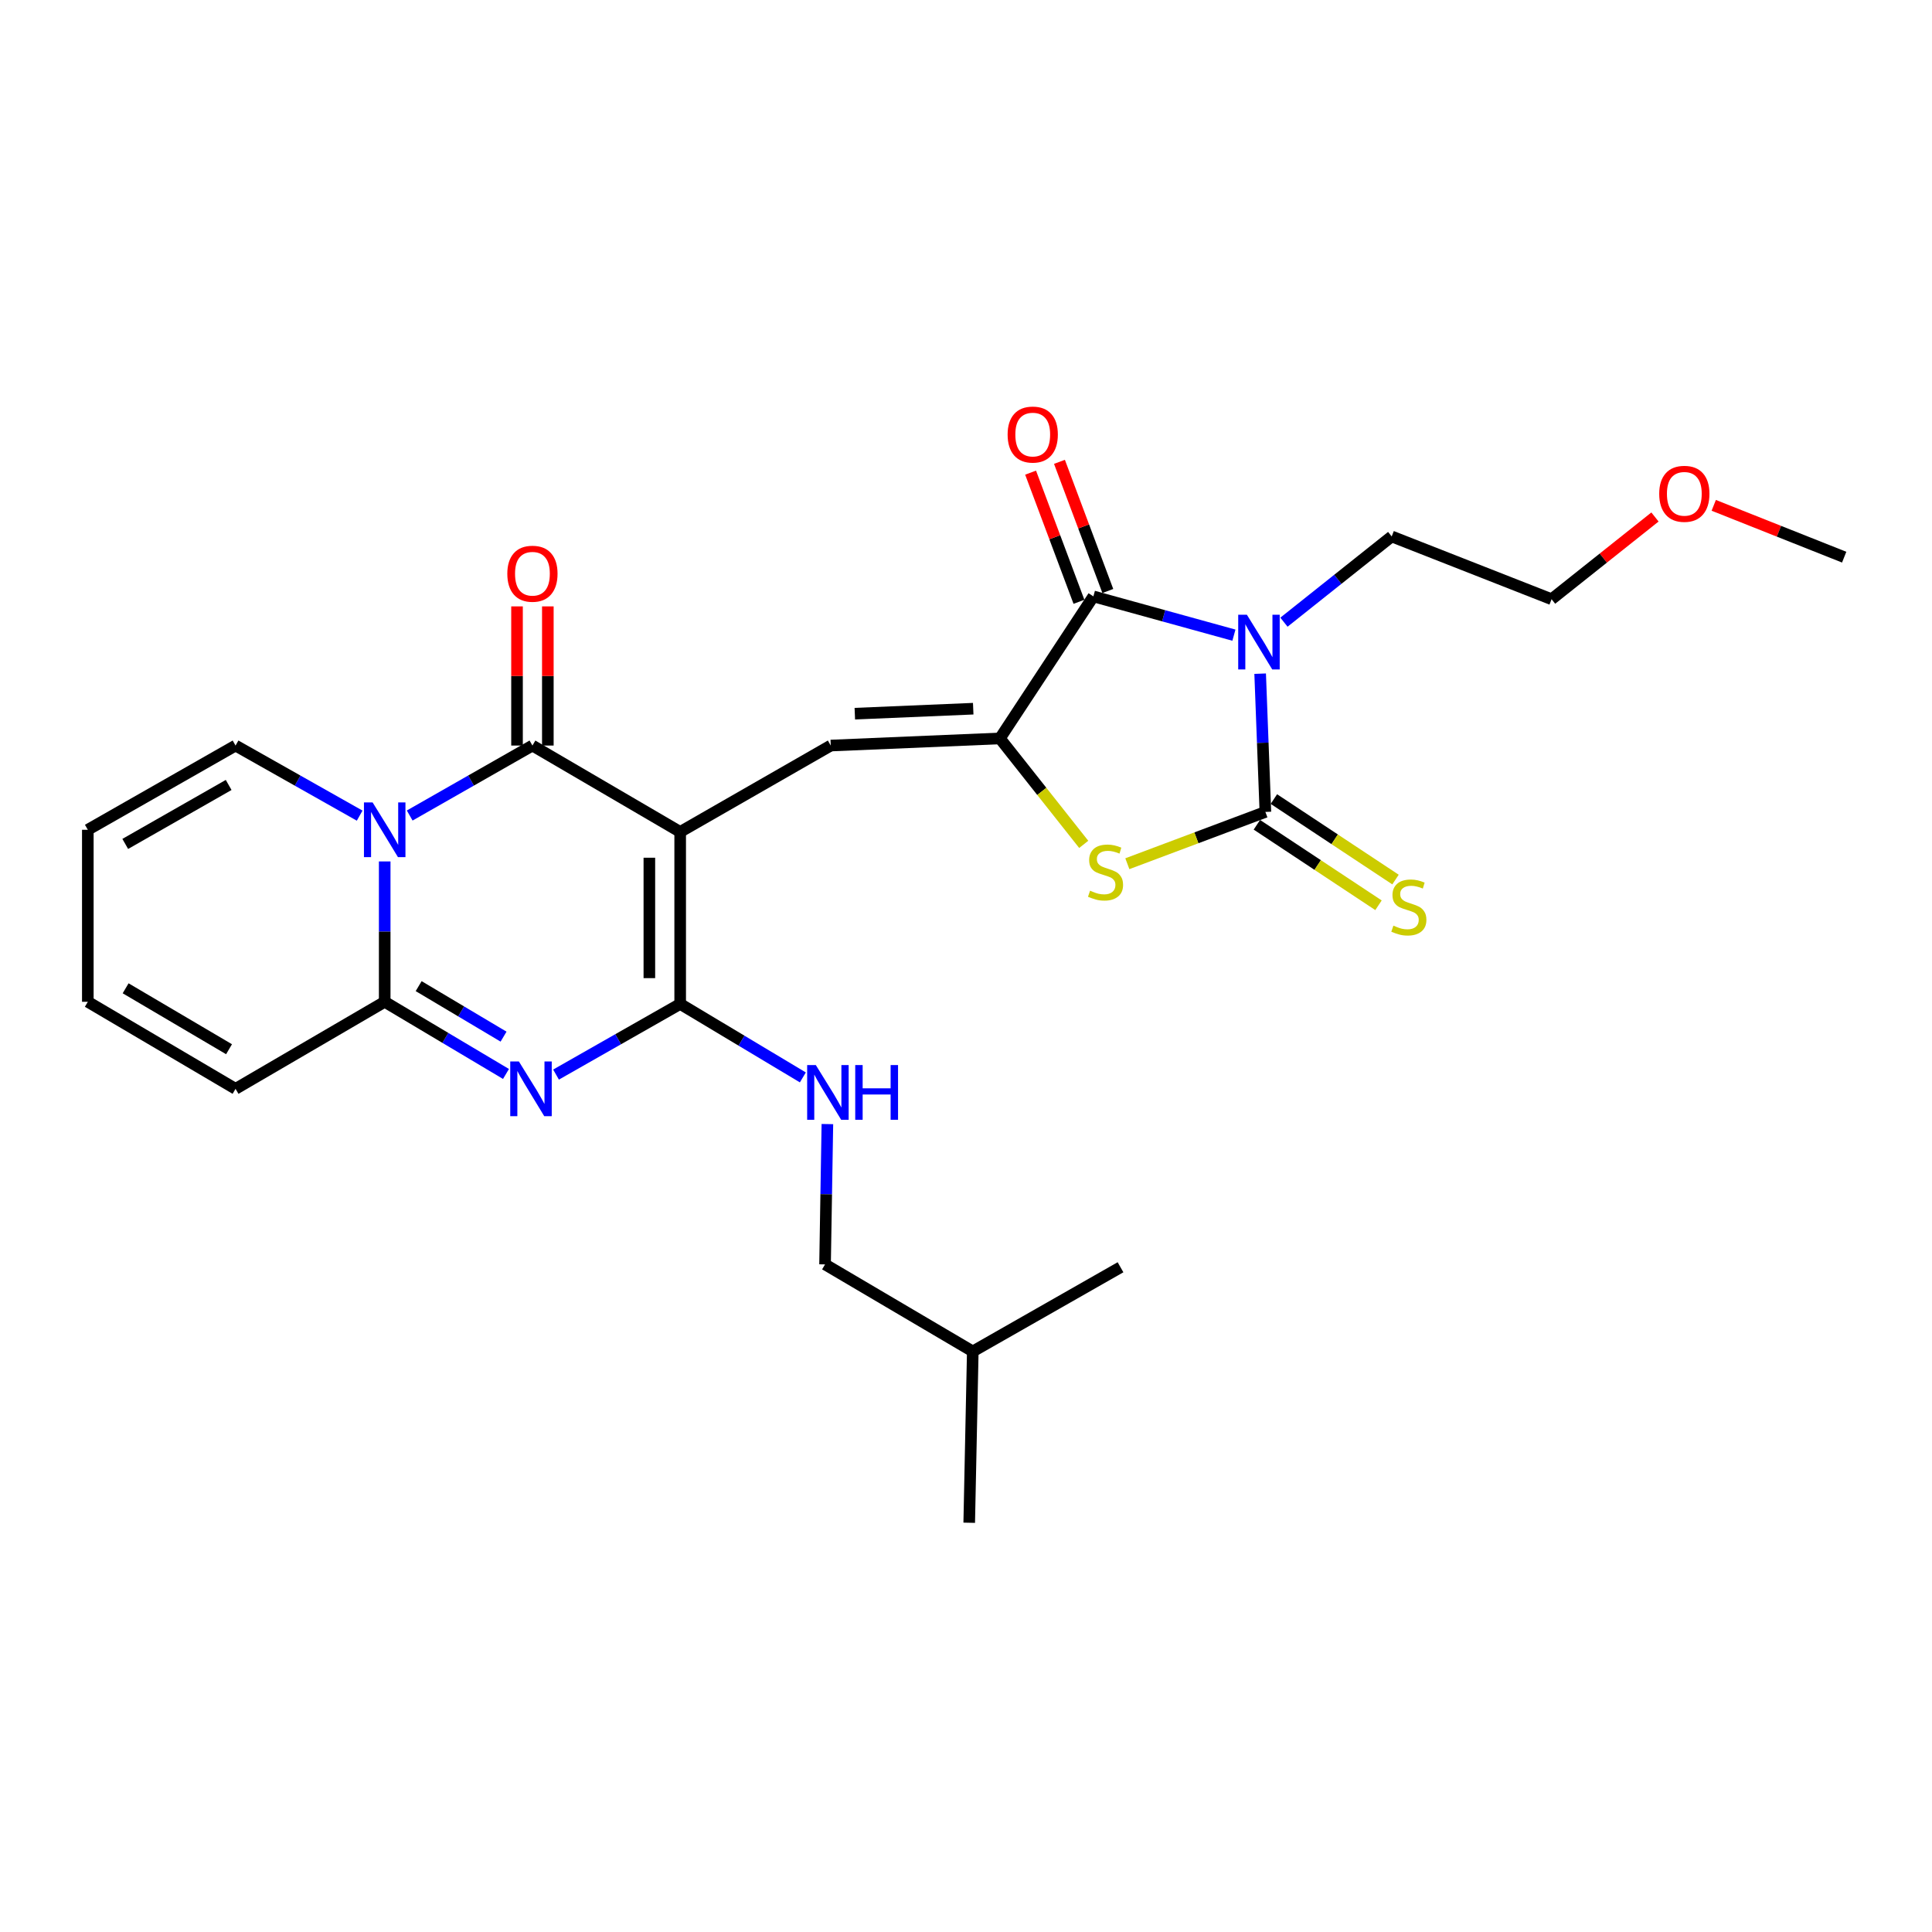 <?xml version='1.0' encoding='iso-8859-1'?>
<svg version='1.1' baseProfile='full'
              xmlns='http://www.w3.org/2000/svg'
                      xmlns:rdkit='http://www.rdkit.org/xml'
                      xmlns:xlink='http://www.w3.org/1999/xlink'
                  xml:space='preserve'
width='1000px' height='1000px' viewBox='0 0 1000 1000'>
<!-- END OF HEADER -->
<rect style='opacity:1.0;fill:#FFFFFF;stroke:none' width='1000' height='1000' x='0' y='0'> </rect>
<path class='bond-2' d='M 352.06,430.602 L 275.586,385.895' style='fill:none;fill-rule:evenodd;stroke:#000000;stroke-width:6px;stroke-linecap:butt;stroke-linejoin:miter;stroke-opacity:1' />
<path class='bond-3' d='M 352.06,430.602 L 352.06,519.636' style='fill:none;fill-rule:evenodd;stroke:#000000;stroke-width:6px;stroke-linecap:butt;stroke-linejoin:miter;stroke-opacity:1' />
<path class='bond-3' d='M 336.106,443.957 L 336.106,506.281' style='fill:none;fill-rule:evenodd;stroke:#000000;stroke-width:6px;stroke-linecap:butt;stroke-linejoin:miter;stroke-opacity:1' />
<path class='bond-9' d='M 352.06,430.602 L 429.996,385.895' style='fill:none;fill-rule:evenodd;stroke:#000000;stroke-width:6px;stroke-linecap:butt;stroke-linejoin:miter;stroke-opacity:1' />
<path class='bond-0' d='M 638.674,328.758 L 602.305,318.726' style='fill:none;fill-rule:evenodd;stroke:#0000FF;stroke-width:6px;stroke-linecap:butt;stroke-linejoin:miter;stroke-opacity:1' />
<path class='bond-0' d='M 602.305,318.726 L 565.935,308.694' style='fill:none;fill-rule:evenodd;stroke:#000000;stroke-width:6px;stroke-linecap:butt;stroke-linejoin:miter;stroke-opacity:1' />
<path class='bond-19' d='M 664.571,322.04 L 692.454,299.851' style='fill:none;fill-rule:evenodd;stroke:#0000FF;stroke-width:6px;stroke-linecap:butt;stroke-linejoin:miter;stroke-opacity:1' />
<path class='bond-19' d='M 692.454,299.851 L 720.337,277.663' style='fill:none;fill-rule:evenodd;stroke:#000000;stroke-width:6px;stroke-linecap:butt;stroke-linejoin:miter;stroke-opacity:1' />
<path class='bond-28' d='M 652.255,348.692 L 653.607,384.471' style='fill:none;fill-rule:evenodd;stroke:#0000FF;stroke-width:6px;stroke-linecap:butt;stroke-linejoin:miter;stroke-opacity:1' />
<path class='bond-28' d='M 653.607,384.471 L 654.96,420.25' style='fill:none;fill-rule:evenodd;stroke:#000000;stroke-width:6px;stroke-linecap:butt;stroke-linejoin:miter;stroke-opacity:1' />
<path class='bond-1' d='M 212.061,422.116 L 243.823,404.005' style='fill:none;fill-rule:evenodd;stroke:#0000FF;stroke-width:6px;stroke-linecap:butt;stroke-linejoin:miter;stroke-opacity:1' />
<path class='bond-1' d='M 243.823,404.005 L 275.586,385.895' style='fill:none;fill-rule:evenodd;stroke:#000000;stroke-width:6px;stroke-linecap:butt;stroke-linejoin:miter;stroke-opacity:1' />
<path class='bond-13' d='M 186.164,422.177 L 154.042,404.036' style='fill:none;fill-rule:evenodd;stroke:#0000FF;stroke-width:6px;stroke-linecap:butt;stroke-linejoin:miter;stroke-opacity:1' />
<path class='bond-13' d='M 154.042,404.036 L 121.92,385.895' style='fill:none;fill-rule:evenodd;stroke:#000000;stroke-width:6px;stroke-linecap:butt;stroke-linejoin:miter;stroke-opacity:1' />
<path class='bond-27' d='M 199.121,445.88 L 199.121,482.204' style='fill:none;fill-rule:evenodd;stroke:#0000FF;stroke-width:6px;stroke-linecap:butt;stroke-linejoin:miter;stroke-opacity:1' />
<path class='bond-27' d='M 199.121,482.204 L 199.121,518.528' style='fill:none;fill-rule:evenodd;stroke:#000000;stroke-width:6px;stroke-linecap:butt;stroke-linejoin:miter;stroke-opacity:1' />
<path class='bond-14' d='M 283.563,385.895 L 283.563,349.88' style='fill:none;fill-rule:evenodd;stroke:#000000;stroke-width:6px;stroke-linecap:butt;stroke-linejoin:miter;stroke-opacity:1' />
<path class='bond-14' d='M 283.563,349.88 L 283.563,313.865' style='fill:none;fill-rule:evenodd;stroke:#FF0000;stroke-width:6px;stroke-linecap:butt;stroke-linejoin:miter;stroke-opacity:1' />
<path class='bond-14' d='M 267.609,385.895 L 267.609,349.88' style='fill:none;fill-rule:evenodd;stroke:#000000;stroke-width:6px;stroke-linecap:butt;stroke-linejoin:miter;stroke-opacity:1' />
<path class='bond-14' d='M 267.609,349.88 L 267.609,313.865' style='fill:none;fill-rule:evenodd;stroke:#FF0000;stroke-width:6px;stroke-linecap:butt;stroke-linejoin:miter;stroke-opacity:1' />
<path class='bond-5' d='M 352.06,519.636 L 319.931,537.92' style='fill:none;fill-rule:evenodd;stroke:#000000;stroke-width:6px;stroke-linecap:butt;stroke-linejoin:miter;stroke-opacity:1' />
<path class='bond-5' d='M 319.931,537.92 L 287.802,556.205' style='fill:none;fill-rule:evenodd;stroke:#0000FF;stroke-width:6px;stroke-linecap:butt;stroke-linejoin:miter;stroke-opacity:1' />
<path class='bond-11' d='M 352.06,519.636 L 383.808,538.651' style='fill:none;fill-rule:evenodd;stroke:#000000;stroke-width:6px;stroke-linecap:butt;stroke-linejoin:miter;stroke-opacity:1' />
<path class='bond-11' d='M 383.808,538.651 L 415.557,557.666' style='fill:none;fill-rule:evenodd;stroke:#0000FF;stroke-width:6px;stroke-linecap:butt;stroke-linejoin:miter;stroke-opacity:1' />
<path class='bond-4' d='M 654.96,420.25 L 619.235,433.656' style='fill:none;fill-rule:evenodd;stroke:#000000;stroke-width:6px;stroke-linecap:butt;stroke-linejoin:miter;stroke-opacity:1' />
<path class='bond-4' d='M 619.235,433.656 L 583.509,447.062' style='fill:none;fill-rule:evenodd;stroke:#CCCC00;stroke-width:6px;stroke-linecap:butt;stroke-linejoin:miter;stroke-opacity:1' />
<path class='bond-12' d='M 650.558,426.902 L 682.034,447.731' style='fill:none;fill-rule:evenodd;stroke:#000000;stroke-width:6px;stroke-linecap:butt;stroke-linejoin:miter;stroke-opacity:1' />
<path class='bond-12' d='M 682.034,447.731 L 713.51,468.56' style='fill:none;fill-rule:evenodd;stroke:#CCCC00;stroke-width:6px;stroke-linecap:butt;stroke-linejoin:miter;stroke-opacity:1' />
<path class='bond-12' d='M 659.362,413.597 L 690.838,434.426' style='fill:none;fill-rule:evenodd;stroke:#000000;stroke-width:6px;stroke-linecap:butt;stroke-linejoin:miter;stroke-opacity:1' />
<path class='bond-12' d='M 690.838,434.426 L 722.314,455.255' style='fill:none;fill-rule:evenodd;stroke:#CCCC00;stroke-width:6px;stroke-linecap:butt;stroke-linejoin:miter;stroke-opacity:1' />
<path class='bond-8' d='M 261.898,555.88 L 230.51,537.204' style='fill:none;fill-rule:evenodd;stroke:#0000FF;stroke-width:6px;stroke-linecap:butt;stroke-linejoin:miter;stroke-opacity:1' />
<path class='bond-8' d='M 230.51,537.204 L 199.121,518.528' style='fill:none;fill-rule:evenodd;stroke:#000000;stroke-width:6px;stroke-linecap:butt;stroke-linejoin:miter;stroke-opacity:1' />
<path class='bond-8' d='M 260.64,536.566 L 238.667,523.493' style='fill:none;fill-rule:evenodd;stroke:#0000FF;stroke-width:6px;stroke-linecap:butt;stroke-linejoin:miter;stroke-opacity:1' />
<path class='bond-8' d='M 238.667,523.493 L 216.695,510.42' style='fill:none;fill-rule:evenodd;stroke:#000000;stroke-width:6px;stroke-linecap:butt;stroke-linejoin:miter;stroke-opacity:1' />
<path class='bond-6' d='M 517.541,382.208 L 429.996,385.895' style='fill:none;fill-rule:evenodd;stroke:#000000;stroke-width:6px;stroke-linecap:butt;stroke-linejoin:miter;stroke-opacity:1' />
<path class='bond-6' d='M 503.738,366.821 L 442.457,369.402' style='fill:none;fill-rule:evenodd;stroke:#000000;stroke-width:6px;stroke-linecap:butt;stroke-linejoin:miter;stroke-opacity:1' />
<path class='bond-7' d='M 517.541,382.208 L 565.935,308.694' style='fill:none;fill-rule:evenodd;stroke:#000000;stroke-width:6px;stroke-linecap:butt;stroke-linejoin:miter;stroke-opacity:1' />
<path class='bond-10' d='M 517.541,382.208 L 539.239,409.625' style='fill:none;fill-rule:evenodd;stroke:#000000;stroke-width:6px;stroke-linecap:butt;stroke-linejoin:miter;stroke-opacity:1' />
<path class='bond-10' d='M 539.239,409.625 L 560.937,437.042' style='fill:none;fill-rule:evenodd;stroke:#CCCC00;stroke-width:6px;stroke-linecap:butt;stroke-linejoin:miter;stroke-opacity:1' />
<path class='bond-16' d='M 573.406,305.897 L 560.891,272.472' style='fill:none;fill-rule:evenodd;stroke:#000000;stroke-width:6px;stroke-linecap:butt;stroke-linejoin:miter;stroke-opacity:1' />
<path class='bond-16' d='M 560.891,272.472 L 548.376,239.047' style='fill:none;fill-rule:evenodd;stroke:#FF0000;stroke-width:6px;stroke-linecap:butt;stroke-linejoin:miter;stroke-opacity:1' />
<path class='bond-16' d='M 558.465,311.491 L 545.95,278.066' style='fill:none;fill-rule:evenodd;stroke:#000000;stroke-width:6px;stroke-linecap:butt;stroke-linejoin:miter;stroke-opacity:1' />
<path class='bond-16' d='M 545.95,278.066 L 533.435,244.641' style='fill:none;fill-rule:evenodd;stroke:#FF0000;stroke-width:6px;stroke-linecap:butt;stroke-linejoin:miter;stroke-opacity:1' />
<path class='bond-15' d='M 199.121,518.528 L 121.92,563.581' style='fill:none;fill-rule:evenodd;stroke:#000000;stroke-width:6px;stroke-linecap:butt;stroke-linejoin:miter;stroke-opacity:1' />
<path class='bond-20' d='M 428.252,581.819 L 427.649,618.134' style='fill:none;fill-rule:evenodd;stroke:#0000FF;stroke-width:6px;stroke-linecap:butt;stroke-linejoin:miter;stroke-opacity:1' />
<path class='bond-20' d='M 427.649,618.134 L 427.045,654.449' style='fill:none;fill-rule:evenodd;stroke:#000000;stroke-width:6px;stroke-linecap:butt;stroke-linejoin:miter;stroke-opacity:1' />
<path class='bond-17' d='M 121.92,385.895 L 45.455,429.494' style='fill:none;fill-rule:evenodd;stroke:#000000;stroke-width:6px;stroke-linecap:butt;stroke-linejoin:miter;stroke-opacity:1' />
<path class='bond-17' d='M 118.352,406.294 L 64.827,436.814' style='fill:none;fill-rule:evenodd;stroke:#000000;stroke-width:6px;stroke-linecap:butt;stroke-linejoin:miter;stroke-opacity:1' />
<path class='bond-18' d='M 121.92,563.581 L 45.455,518.528' style='fill:none;fill-rule:evenodd;stroke:#000000;stroke-width:6px;stroke-linecap:butt;stroke-linejoin:miter;stroke-opacity:1' />
<path class='bond-18' d='M 118.549,543.077 L 65.023,511.54' style='fill:none;fill-rule:evenodd;stroke:#000000;stroke-width:6px;stroke-linecap:butt;stroke-linejoin:miter;stroke-opacity:1' />
<path class='bond-29' d='M 45.455,429.494 L 45.455,518.528' style='fill:none;fill-rule:evenodd;stroke:#000000;stroke-width:6px;stroke-linecap:butt;stroke-linejoin:miter;stroke-opacity:1' />
<path class='bond-23' d='M 720.337,277.663 L 803.095,310.157' style='fill:none;fill-rule:evenodd;stroke:#000000;stroke-width:6px;stroke-linecap:butt;stroke-linejoin:miter;stroke-opacity:1' />
<path class='bond-22' d='M 427.045,654.449 L 503.51,699.502' style='fill:none;fill-rule:evenodd;stroke:#000000;stroke-width:6px;stroke-linecap:butt;stroke-linejoin:miter;stroke-opacity:1' />
<path class='bond-21' d='M 856.61,267.597 L 829.853,288.877' style='fill:none;fill-rule:evenodd;stroke:#FF0000;stroke-width:6px;stroke-linecap:butt;stroke-linejoin:miter;stroke-opacity:1' />
<path class='bond-21' d='M 829.853,288.877 L 803.095,310.157' style='fill:none;fill-rule:evenodd;stroke:#000000;stroke-width:6px;stroke-linecap:butt;stroke-linejoin:miter;stroke-opacity:1' />
<path class='bond-24' d='M 887.031,261.563 L 920.788,274.975' style='fill:none;fill-rule:evenodd;stroke:#FF0000;stroke-width:6px;stroke-linecap:butt;stroke-linejoin:miter;stroke-opacity:1' />
<path class='bond-24' d='M 920.788,274.975 L 954.545,288.388' style='fill:none;fill-rule:evenodd;stroke:#000000;stroke-width:6px;stroke-linecap:butt;stroke-linejoin:miter;stroke-opacity:1' />
<path class='bond-25' d='M 503.51,699.502 L 501.666,788.173' style='fill:none;fill-rule:evenodd;stroke:#000000;stroke-width:6px;stroke-linecap:butt;stroke-linejoin:miter;stroke-opacity:1' />
<path class='bond-26' d='M 503.51,699.502 L 579.975,655.93' style='fill:none;fill-rule:evenodd;stroke:#000000;stroke-width:6px;stroke-linecap:butt;stroke-linejoin:miter;stroke-opacity:1' />
<path  class='atom-1' d='M 645.376 318.173
L 654.656 333.173
Q 655.576 334.653, 657.056 337.333
Q 658.536 340.013, 658.616 340.173
L 658.616 318.173
L 662.376 318.173
L 662.376 346.493
L 658.496 346.493
L 648.536 330.093
Q 647.376 328.173, 646.136 325.973
Q 644.936 323.773, 644.576 323.093
L 644.576 346.493
L 640.896 346.493
L 640.896 318.173
L 645.376 318.173
' fill='#0000FF'/>
<path  class='atom-2' d='M 192.861 415.334
L 202.141 430.334
Q 203.061 431.814, 204.541 434.494
Q 206.021 437.174, 206.101 437.334
L 206.101 415.334
L 209.861 415.334
L 209.861 443.654
L 205.981 443.654
L 196.021 427.254
Q 194.861 425.334, 193.621 423.134
Q 192.421 420.934, 192.061 420.254
L 192.061 443.654
L 188.381 443.654
L 188.381 415.334
L 192.861 415.334
' fill='#0000FF'/>
<path  class='atom-6' d='M 268.581 549.421
L 277.861 564.421
Q 278.781 565.901, 280.261 568.581
Q 281.741 571.261, 281.821 571.421
L 281.821 549.421
L 285.581 549.421
L 285.581 577.741
L 281.701 577.741
L 271.741 561.341
Q 270.581 559.421, 269.341 557.221
Q 268.141 555.021, 267.781 554.341
L 267.781 577.741
L 264.101 577.741
L 264.101 549.421
L 268.581 549.421
' fill='#0000FF'/>
<path  class='atom-11' d='M 564.22 461.019
Q 564.54 461.139, 565.86 461.699
Q 567.18 462.259, 568.62 462.619
Q 570.1 462.939, 571.54 462.939
Q 574.22 462.939, 575.78 461.659
Q 577.34 460.339, 577.34 458.059
Q 577.34 456.499, 576.54 455.539
Q 575.78 454.579, 574.58 454.059
Q 573.38 453.539, 571.38 452.939
Q 568.86 452.179, 567.34 451.459
Q 565.86 450.739, 564.78 449.219
Q 563.74 447.699, 563.74 445.139
Q 563.74 441.579, 566.14 439.379
Q 568.58 437.179, 573.38 437.179
Q 576.66 437.179, 580.38 438.739
L 579.46 441.819
Q 576.06 440.419, 573.5 440.419
Q 570.74 440.419, 569.22 441.579
Q 567.7 442.699, 567.74 444.659
Q 567.74 446.179, 568.5 447.099
Q 569.3 448.019, 570.42 448.539
Q 571.58 449.059, 573.5 449.659
Q 576.06 450.459, 577.58 451.259
Q 579.1 452.059, 580.18 453.699
Q 581.3 455.299, 581.3 458.059
Q 581.3 461.979, 578.66 464.099
Q 576.06 466.179, 571.7 466.179
Q 569.18 466.179, 567.26 465.619
Q 565.38 465.099, 563.14 464.179
L 564.22 461.019
' fill='#CCCC00'/>
<path  class='atom-12' d='M 422.265 551.273
L 431.545 566.273
Q 432.465 567.753, 433.945 570.433
Q 435.425 573.113, 435.505 573.273
L 435.505 551.273
L 439.265 551.273
L 439.265 579.593
L 435.385 579.593
L 425.425 563.193
Q 424.265 561.273, 423.025 559.073
Q 421.825 556.873, 421.465 556.193
L 421.465 579.593
L 417.785 579.593
L 417.785 551.273
L 422.265 551.273
' fill='#0000FF'/>
<path  class='atom-12' d='M 442.665 551.273
L 446.505 551.273
L 446.505 563.313
L 460.985 563.313
L 460.985 551.273
L 464.825 551.273
L 464.825 579.593
L 460.985 579.593
L 460.985 566.513
L 446.505 566.513
L 446.505 579.593
L 442.665 579.593
L 442.665 551.273
' fill='#0000FF'/>
<path  class='atom-13' d='M 721.218 479.109
Q 721.538 479.229, 722.858 479.789
Q 724.178 480.349, 725.618 480.709
Q 727.098 481.029, 728.538 481.029
Q 731.218 481.029, 732.778 479.749
Q 734.338 478.429, 734.338 476.149
Q 734.338 474.589, 733.538 473.629
Q 732.778 472.669, 731.578 472.149
Q 730.378 471.629, 728.378 471.029
Q 725.858 470.269, 724.338 469.549
Q 722.858 468.829, 721.778 467.309
Q 720.738 465.789, 720.738 463.229
Q 720.738 459.669, 723.138 457.469
Q 725.578 455.269, 730.378 455.269
Q 733.658 455.269, 737.378 456.829
L 736.458 459.909
Q 733.058 458.509, 730.498 458.509
Q 727.738 458.509, 726.218 459.669
Q 724.698 460.789, 724.738 462.749
Q 724.738 464.269, 725.498 465.189
Q 726.298 466.109, 727.418 466.629
Q 728.578 467.149, 730.498 467.749
Q 733.058 468.549, 734.578 469.349
Q 736.098 470.149, 737.178 471.789
Q 738.298 473.389, 738.298 476.149
Q 738.298 480.069, 735.658 482.189
Q 733.058 484.269, 728.698 484.269
Q 726.178 484.269, 724.258 483.709
Q 722.378 483.189, 720.138 482.269
L 721.218 479.109
' fill='#CCCC00'/>
<path  class='atom-15' d='M 262.586 296.959
Q 262.586 290.159, 265.946 286.359
Q 269.306 282.559, 275.586 282.559
Q 281.866 282.559, 285.226 286.359
Q 288.586 290.159, 288.586 296.959
Q 288.586 303.839, 285.186 307.759
Q 281.786 311.639, 275.586 311.639
Q 269.346 311.639, 265.946 307.759
Q 262.586 303.879, 262.586 296.959
M 275.586 308.439
Q 279.906 308.439, 282.226 305.559
Q 284.586 302.639, 284.586 296.959
Q 284.586 291.399, 282.226 288.599
Q 279.906 285.759, 275.586 285.759
Q 271.266 285.759, 268.906 288.559
Q 266.586 291.359, 266.586 296.959
Q 266.586 302.679, 268.906 305.559
Q 271.266 308.439, 275.586 308.439
' fill='#FF0000'/>
<path  class='atom-17' d='M 521.541 224.926
Q 521.541 218.126, 524.901 214.326
Q 528.261 210.526, 534.541 210.526
Q 540.821 210.526, 544.181 214.326
Q 547.541 218.126, 547.541 224.926
Q 547.541 231.806, 544.141 235.726
Q 540.741 239.606, 534.541 239.606
Q 528.301 239.606, 524.901 235.726
Q 521.541 231.846, 521.541 224.926
M 534.541 236.406
Q 538.861 236.406, 541.181 233.526
Q 543.541 230.606, 543.541 224.926
Q 543.541 219.366, 541.181 216.566
Q 538.861 213.726, 534.541 213.726
Q 530.221 213.726, 527.861 216.526
Q 525.541 219.326, 525.541 224.926
Q 525.541 230.646, 527.861 233.526
Q 530.221 236.406, 534.541 236.406
' fill='#FF0000'/>
<path  class='atom-22' d='M 858.805 255.593
Q 858.805 248.793, 862.165 244.993
Q 865.525 241.193, 871.805 241.193
Q 878.085 241.193, 881.445 244.993
Q 884.805 248.793, 884.805 255.593
Q 884.805 262.473, 881.405 266.393
Q 878.005 270.273, 871.805 270.273
Q 865.565 270.273, 862.165 266.393
Q 858.805 262.513, 858.805 255.593
M 871.805 267.073
Q 876.125 267.073, 878.445 264.193
Q 880.805 261.273, 880.805 255.593
Q 880.805 250.033, 878.445 247.233
Q 876.125 244.393, 871.805 244.393
Q 867.485 244.393, 865.125 247.193
Q 862.805 249.993, 862.805 255.593
Q 862.805 261.313, 865.125 264.193
Q 867.485 267.073, 871.805 267.073
' fill='#FF0000'/>
</svg>
